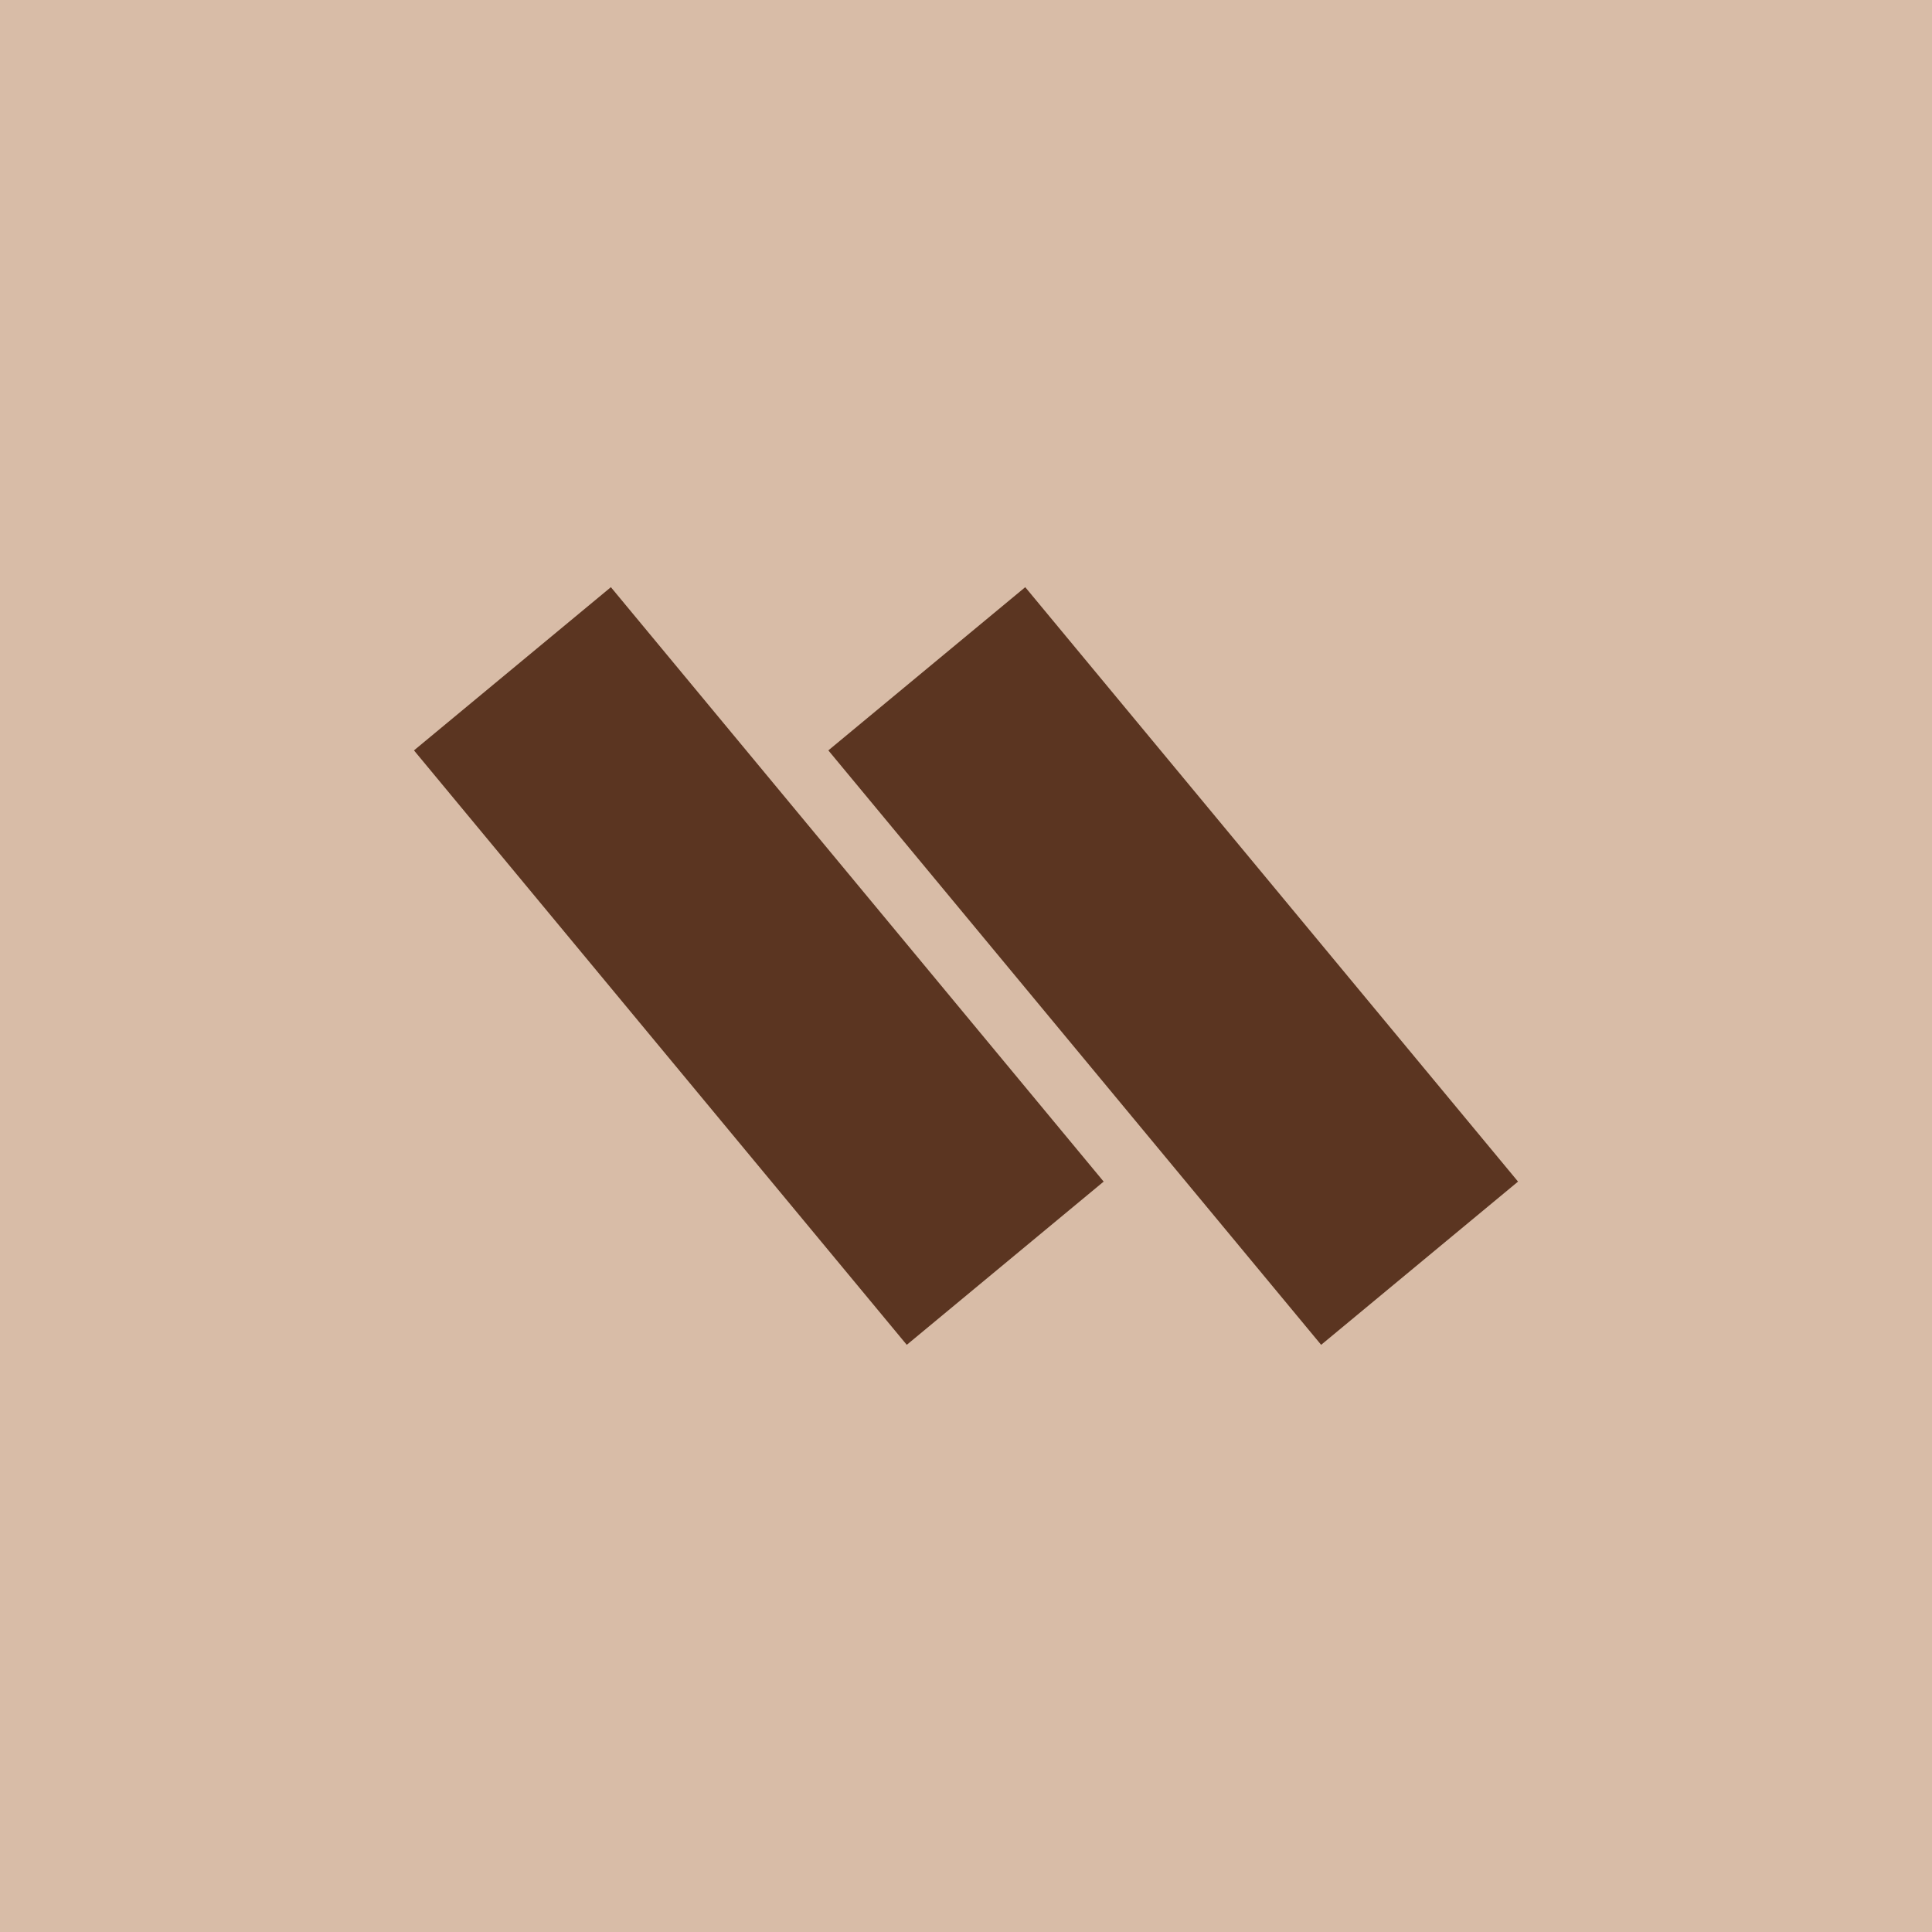 <svg xmlns="http://www.w3.org/2000/svg" xmlns:xlink="http://www.w3.org/1999/xlink" width="576" zoomAndPan="magnify" viewBox="0 0 432 432" height="576" preserveAspectRatio="xMidYMid meet" version="1.0"><defs><clipPath id="cf4693df98"><path d="M 92 131 L 247 131 L 247 301 L 92 301 Z M 92 131 " clip-rule="nonzero"/></clipPath><clipPath id="243b037432"><path d="M 92.566 167.789 L 136.68 131.223 L 246.887 264.16 L 202.773 300.73 Z M 92.566 167.789 " clip-rule="nonzero"/></clipPath><clipPath id="1b94e86017"><path d="M 92.566 167.789 L 136.594 131.293 L 246.781 264.207 L 202.754 300.707 Z M 92.566 167.789 " clip-rule="nonzero"/></clipPath><clipPath id="e79f165923"><path d="M 185 131 L 340 131 L 340 301 L 185 301 Z M 185 131 " clip-rule="nonzero"/></clipPath><clipPath id="0fcecf14a0"><path d="M 185.219 167.789 L 229.332 131.223 L 339.539 264.16 L 295.43 300.73 Z M 185.219 167.789 " clip-rule="nonzero"/></clipPath><clipPath id="6a64fd362d"><path d="M 185.219 167.789 L 229.246 131.293 L 339.438 264.207 L 295.41 300.707 Z M 185.219 167.789 " clip-rule="nonzero"/></clipPath></defs><rect x="-43.2" width="518.4" fill="#ffffff" y="-43.2" height="518.4" fill-opacity="1"/><rect x="-43.2" width="518.4" fill="#ffffff" y="-43.2" height="518.4" fill-opacity="1"/><rect x="-43.2" width="518.4" fill="#d8bca7" y="-43.2" height="518.4" fill-opacity="1"/><g clip-path="url(#cf4693df98)"><g clip-path="url(#243b037432)"><g clip-path="url(#1b94e86017)"><path fill="#5b3521" d="M 92.566 167.789 L 136.68 131.223 L 246.887 264.16 L 202.773 300.73 Z M 92.566 167.789 " fill-opacity="1" fill-rule="nonzero"/></g></g></g><g clip-path="url(#e79f165923)"><g clip-path="url(#0fcecf14a0)"><g clip-path="url(#6a64fd362d)"><path fill="#5b3521" d="M 185.219 167.789 L 229.332 131.223 L 339.539 264.16 L 295.43 300.73 Z M 185.219 167.789 " fill-opacity="1" fill-rule="nonzero"/></g></g></g></svg>
